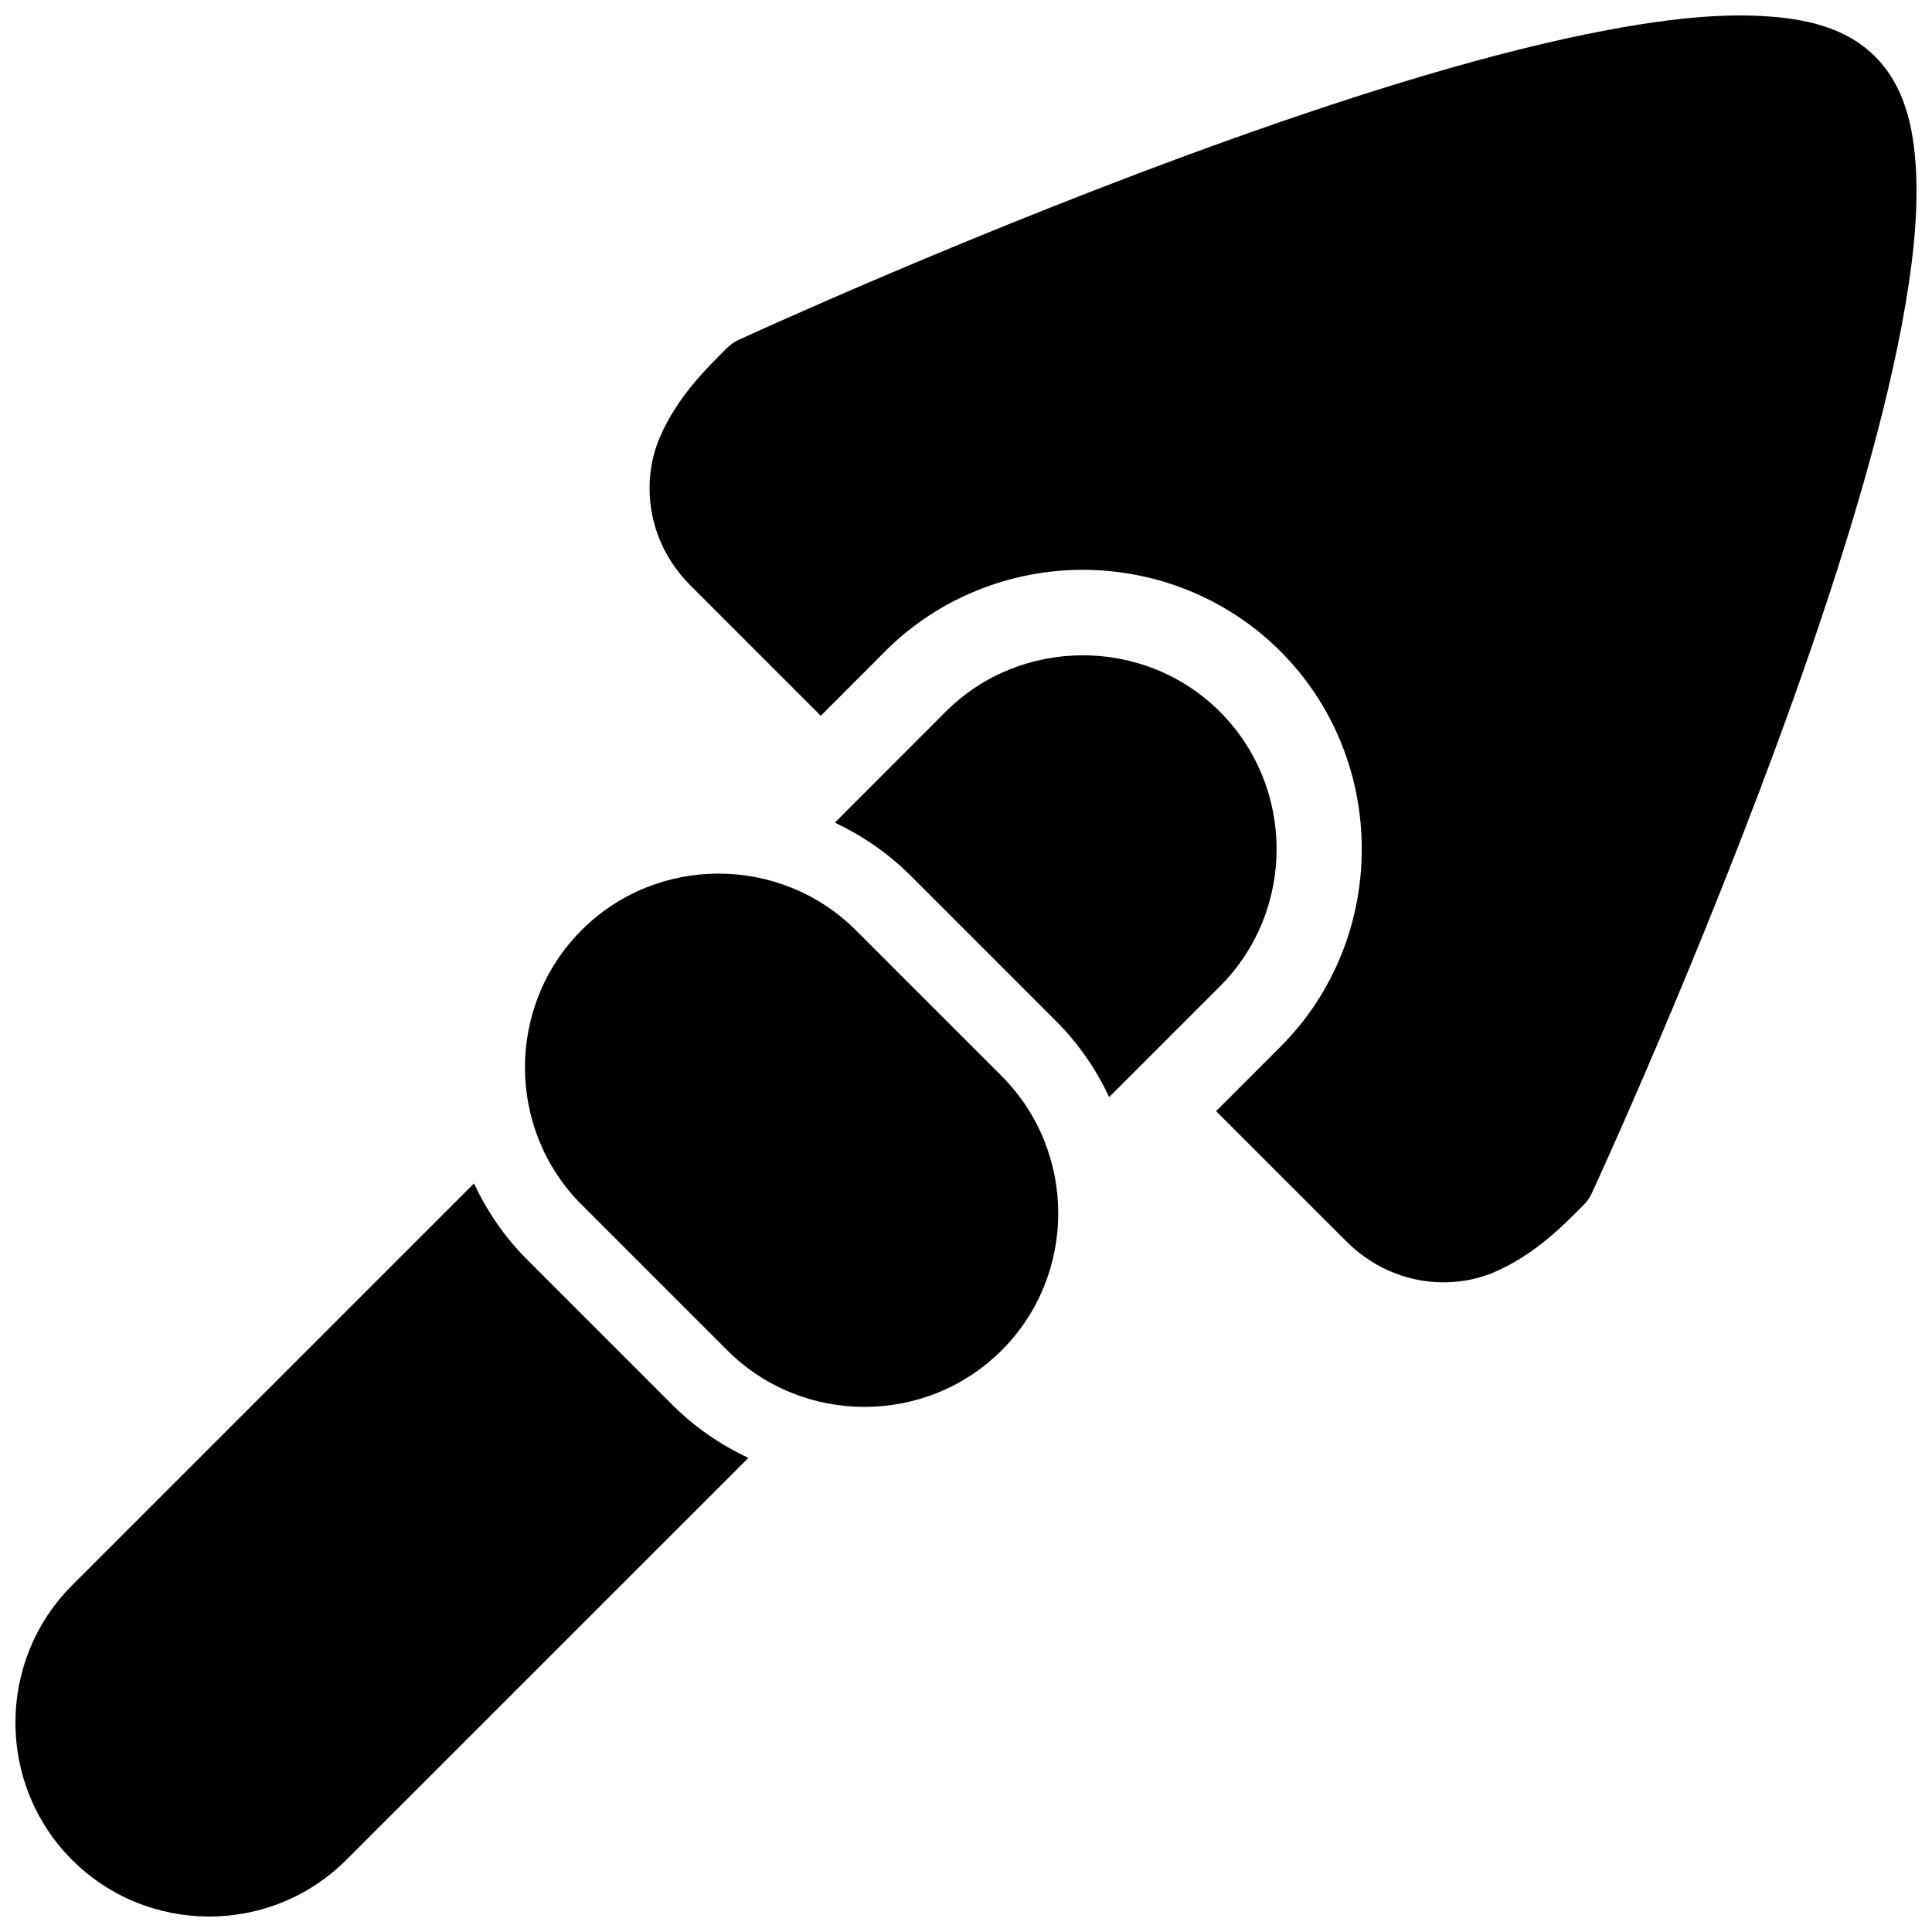 <?xml version="1.0" encoding="UTF-8"?>
<!-- Uploaded to: ICON Repo, www.iconrepo.com, Generator: ICON Repo Mixer Tools -->
<svg width="800px" height="800px" version="1.1" viewBox="144 144 512 512" xmlns="http://www.w3.org/2000/svg">
 <defs>
  <clipPath id="a">
   <path d="m148.09 148.09h503.81v503.81h-503.81z"/>
  </clipPath>
 </defs>
 <g clip-path="url(#a)">
  <path d="m601.32 148.15c-9.535 0.305-19.996 1.688-31.219 3.793-29.922 5.609-65.195 16.582-99.238 28.738-68.086 24.316-131.1 53.383-131.1 53.383-1.125 0.512-2.152 1.223-3.031 2.09-4.824 4.824-13.141 12.699-17.898 23.801-4.758 11.102-3.898 27.16 8.223 39.281l34.457 34.457 17.059-17.074v-0.023c14.383-14.383 33.516-21.586 52.375-21.586s37.992 7.199 52.375 21.586c28.746 28.746 28.746 76.07 0 104.82l-17.055 17.059 34.418 34.398c12.121 12.121 28.18 13.039 39.277 8.281 11.102-4.758 18.957-13.07 23.781-17.895 0.867-0.875 1.578-1.895 2.09-3.016 0 0 29.148-63.012 53.465-131.1 12.16-34.043 23.129-69.336 28.742-99.262 2.805-14.961 4.324-28.57 3.731-40.445s-3.086-22.68-10.848-30.441c-7.758-7.762-18.504-10.168-30.379-10.762-2.969-0.148-6.047-0.184-9.227-0.082zm-170.37 169.51c-13.176 0-26.34 4.957-36.348 14.965l-29.355 29.379c7.281 3.445 14.113 8.09 20.09 14.062l38.559 38.562c5.984 5.984 10.617 12.824 14.043 20.109l29.359-29.355c20.016-20.016 20.016-52.738 0-72.754-10.008-10.008-23.172-14.969-36.348-14.969zm-96.473 57.852c-13.172-0.012-26.34 4.977-36.348 14.984-20.016 20.016-20.016 52.738 0 72.754l38.582 38.582c20.016 20.016 52.738 20.016 72.754 0 20.016-20.016 19.953-52.699-0.062-72.715l-38.559-38.559c-10.008-10.004-23.195-15.031-36.367-15.047zm-64.859 82.105-106.52 106.52c-20.016 20.016-20.016 52.738 0 72.754s52.656 20.016 72.672 0l106.56-106.54c-7.285-3.418-14.129-8.035-20.113-14.02l-38.578-38.582c-5.992-5.988-10.605-12.84-14.023-20.129z"/>
 </g>
</svg>